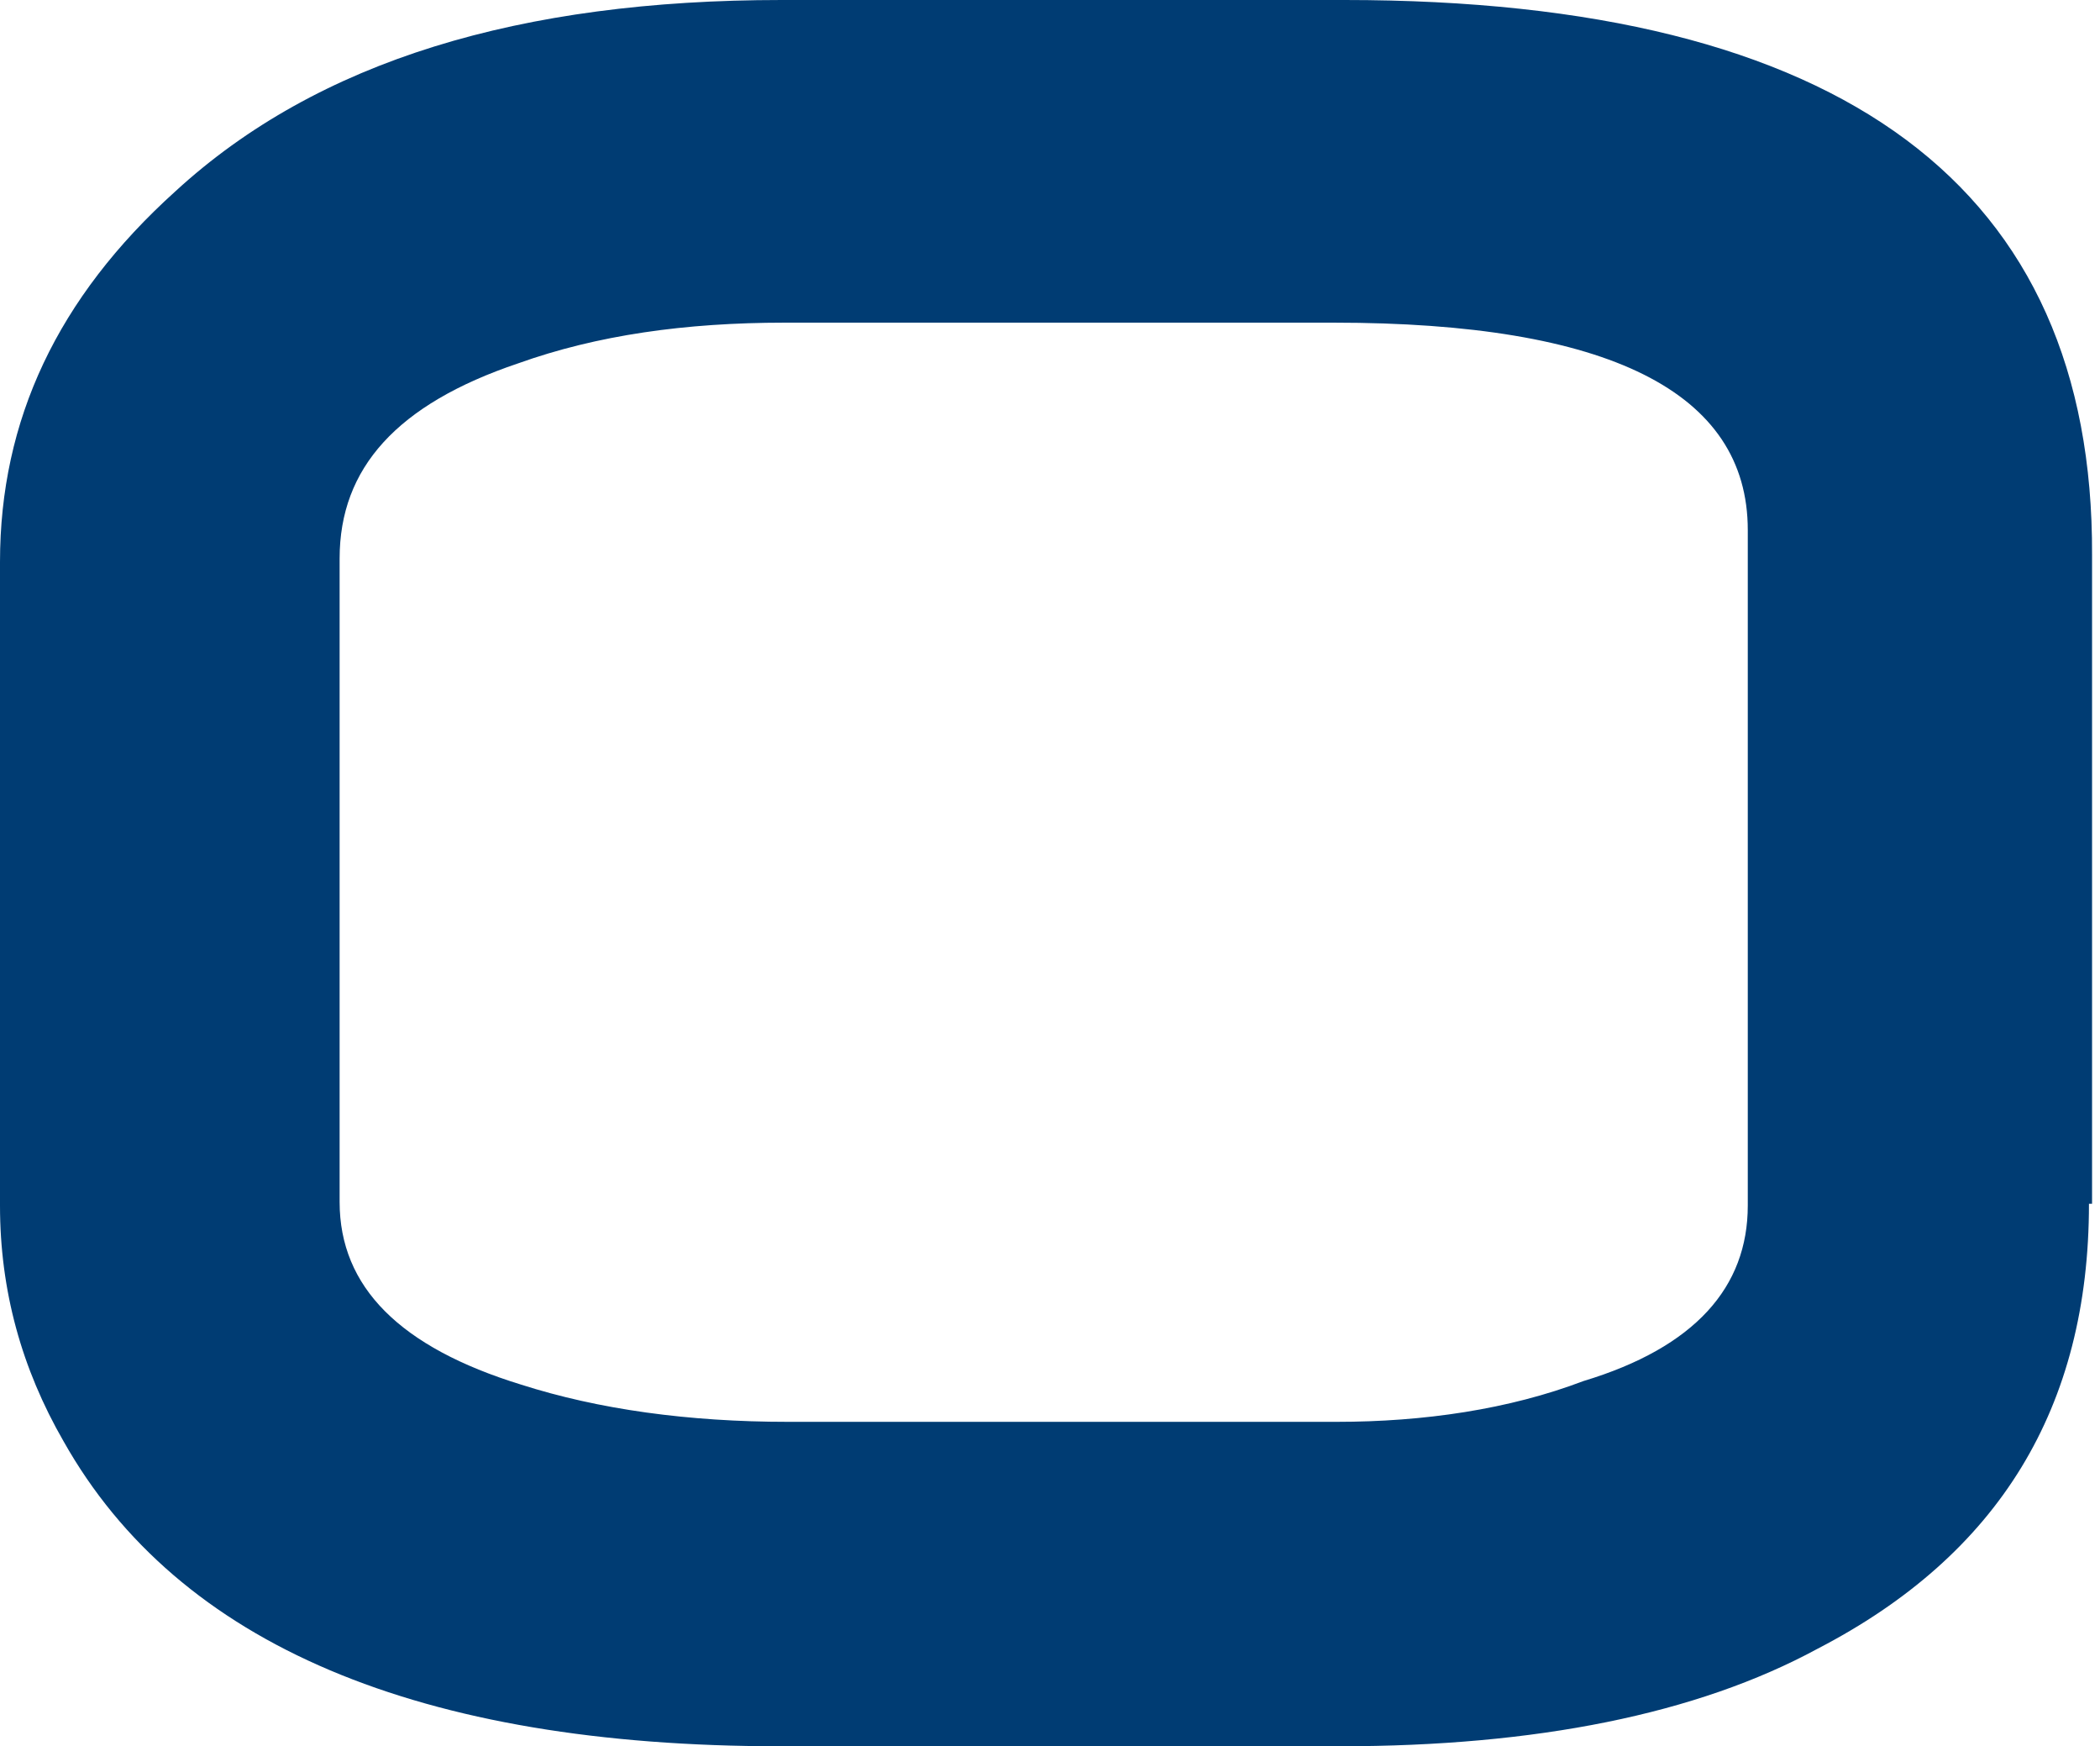 <?xml version="1.0" encoding="UTF-8"?> <svg xmlns="http://www.w3.org/2000/svg" width="83" height="69" viewBox="0 0 83 69" fill="none"> <path d="M53.142 0H30.892C20.595 0 12.565 2.382 6.926 7.565C2.268 11.768 0 16.602 0 22.206V47.635C0 50.997 0.858 54.079 2.513 56.951C7.049 65.007 16.611 69 30.831 69H52.958C60.681 69 67.056 67.739 71.837 65.147C79.008 61.434 82.564 55.62 82.564 47.565H82.686V21.926C82.747 7.425 72.879 0 53.142 0ZM69.079 47.635C69.079 50.857 66.995 53.239 62.582 54.57C59.639 55.69 56.268 56.181 52.836 56.181H31.137C27.215 56.181 23.66 55.69 20.595 54.71C15.814 53.239 13.423 50.857 13.423 47.494V22.066C13.423 18.493 15.691 15.972 20.472 14.36C23.598 13.24 27.092 12.749 31.015 12.749H52.713C63.562 12.749 69.079 15.481 69.079 20.945V47.635Z" fill="#003C73"></path> </svg> 